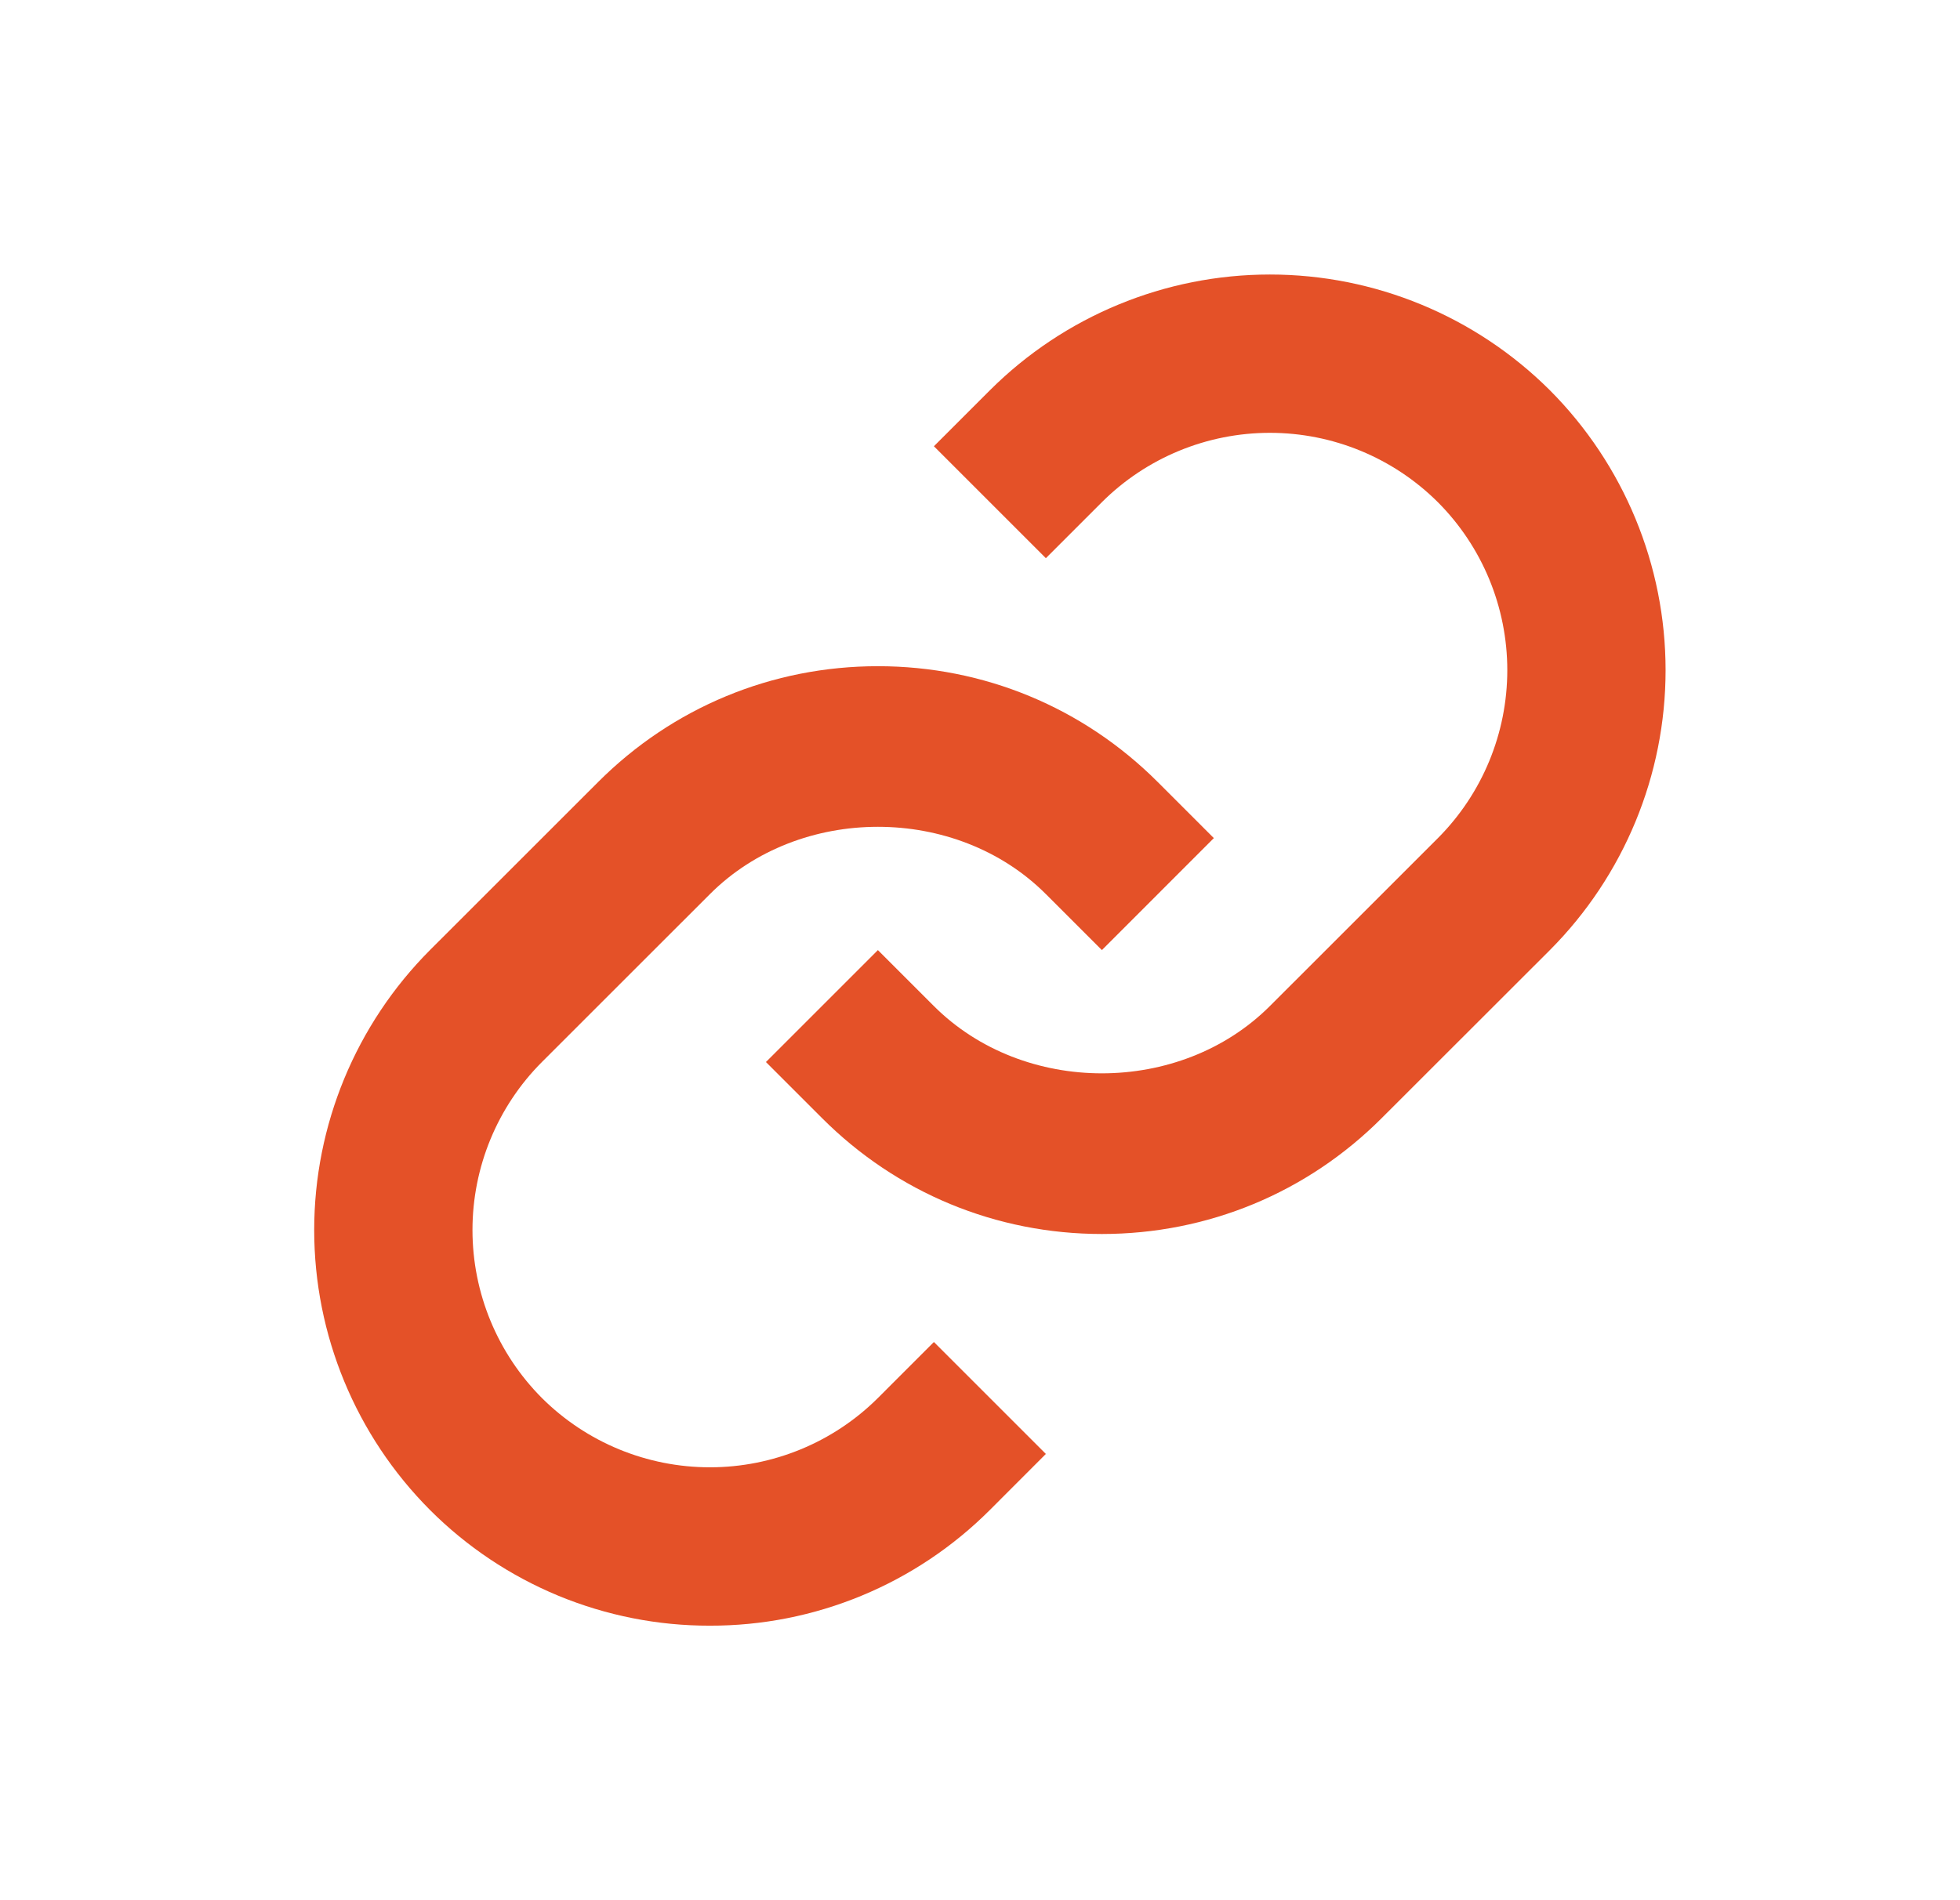 <svg width="33" height="32" viewBox="0 0 33 32" fill="none" xmlns="http://www.w3.org/2000/svg">
<path d="M11.953 15.057C13.464 13.546 16.099 13.546 17.609 15.057L18.552 16L20.437 14.114L19.495 13.172C18.237 11.913 16.563 11.219 14.781 11.219C13 11.219 11.325 11.913 10.068 13.172L7.239 16C5.991 17.252 5.29 18.947 5.29 20.714C5.29 22.481 5.991 24.176 7.239 25.428C7.857 26.047 8.592 26.538 9.401 26.873C10.21 27.207 11.077 27.379 11.952 27.377C12.828 27.379 13.695 27.208 14.504 26.873C15.313 26.539 16.048 26.047 16.667 25.428L17.609 24.485L15.724 22.6L14.781 23.543C14.03 24.291 13.013 24.71 11.953 24.71C10.892 24.71 9.875 24.291 9.124 23.543C8.375 22.791 7.955 21.774 7.955 20.714C7.955 19.653 8.375 18.636 9.124 17.885L11.953 15.057Z" fill="#E45128"/>
<path d="M16.667 6.572L15.724 7.515L17.609 9.4L18.552 8.457C19.303 7.709 20.32 7.289 21.381 7.289C22.441 7.289 23.458 7.709 24.209 8.457C24.958 9.208 25.378 10.226 25.378 11.286C25.378 12.346 24.958 13.364 24.209 14.115L21.38 16.943C19.869 18.453 17.235 18.453 15.724 16.943L14.781 16L12.896 17.885L13.839 18.828C15.096 20.087 16.771 20.781 18.552 20.781C20.333 20.781 22.008 20.087 23.265 18.828L26.095 16C27.342 14.748 28.043 13.053 28.043 11.286C28.043 9.519 27.342 7.824 26.095 6.572C24.843 5.324 23.148 4.623 21.381 4.623C19.613 4.623 17.918 5.324 16.667 6.572Z" fill="#E45128"/>
</svg>
